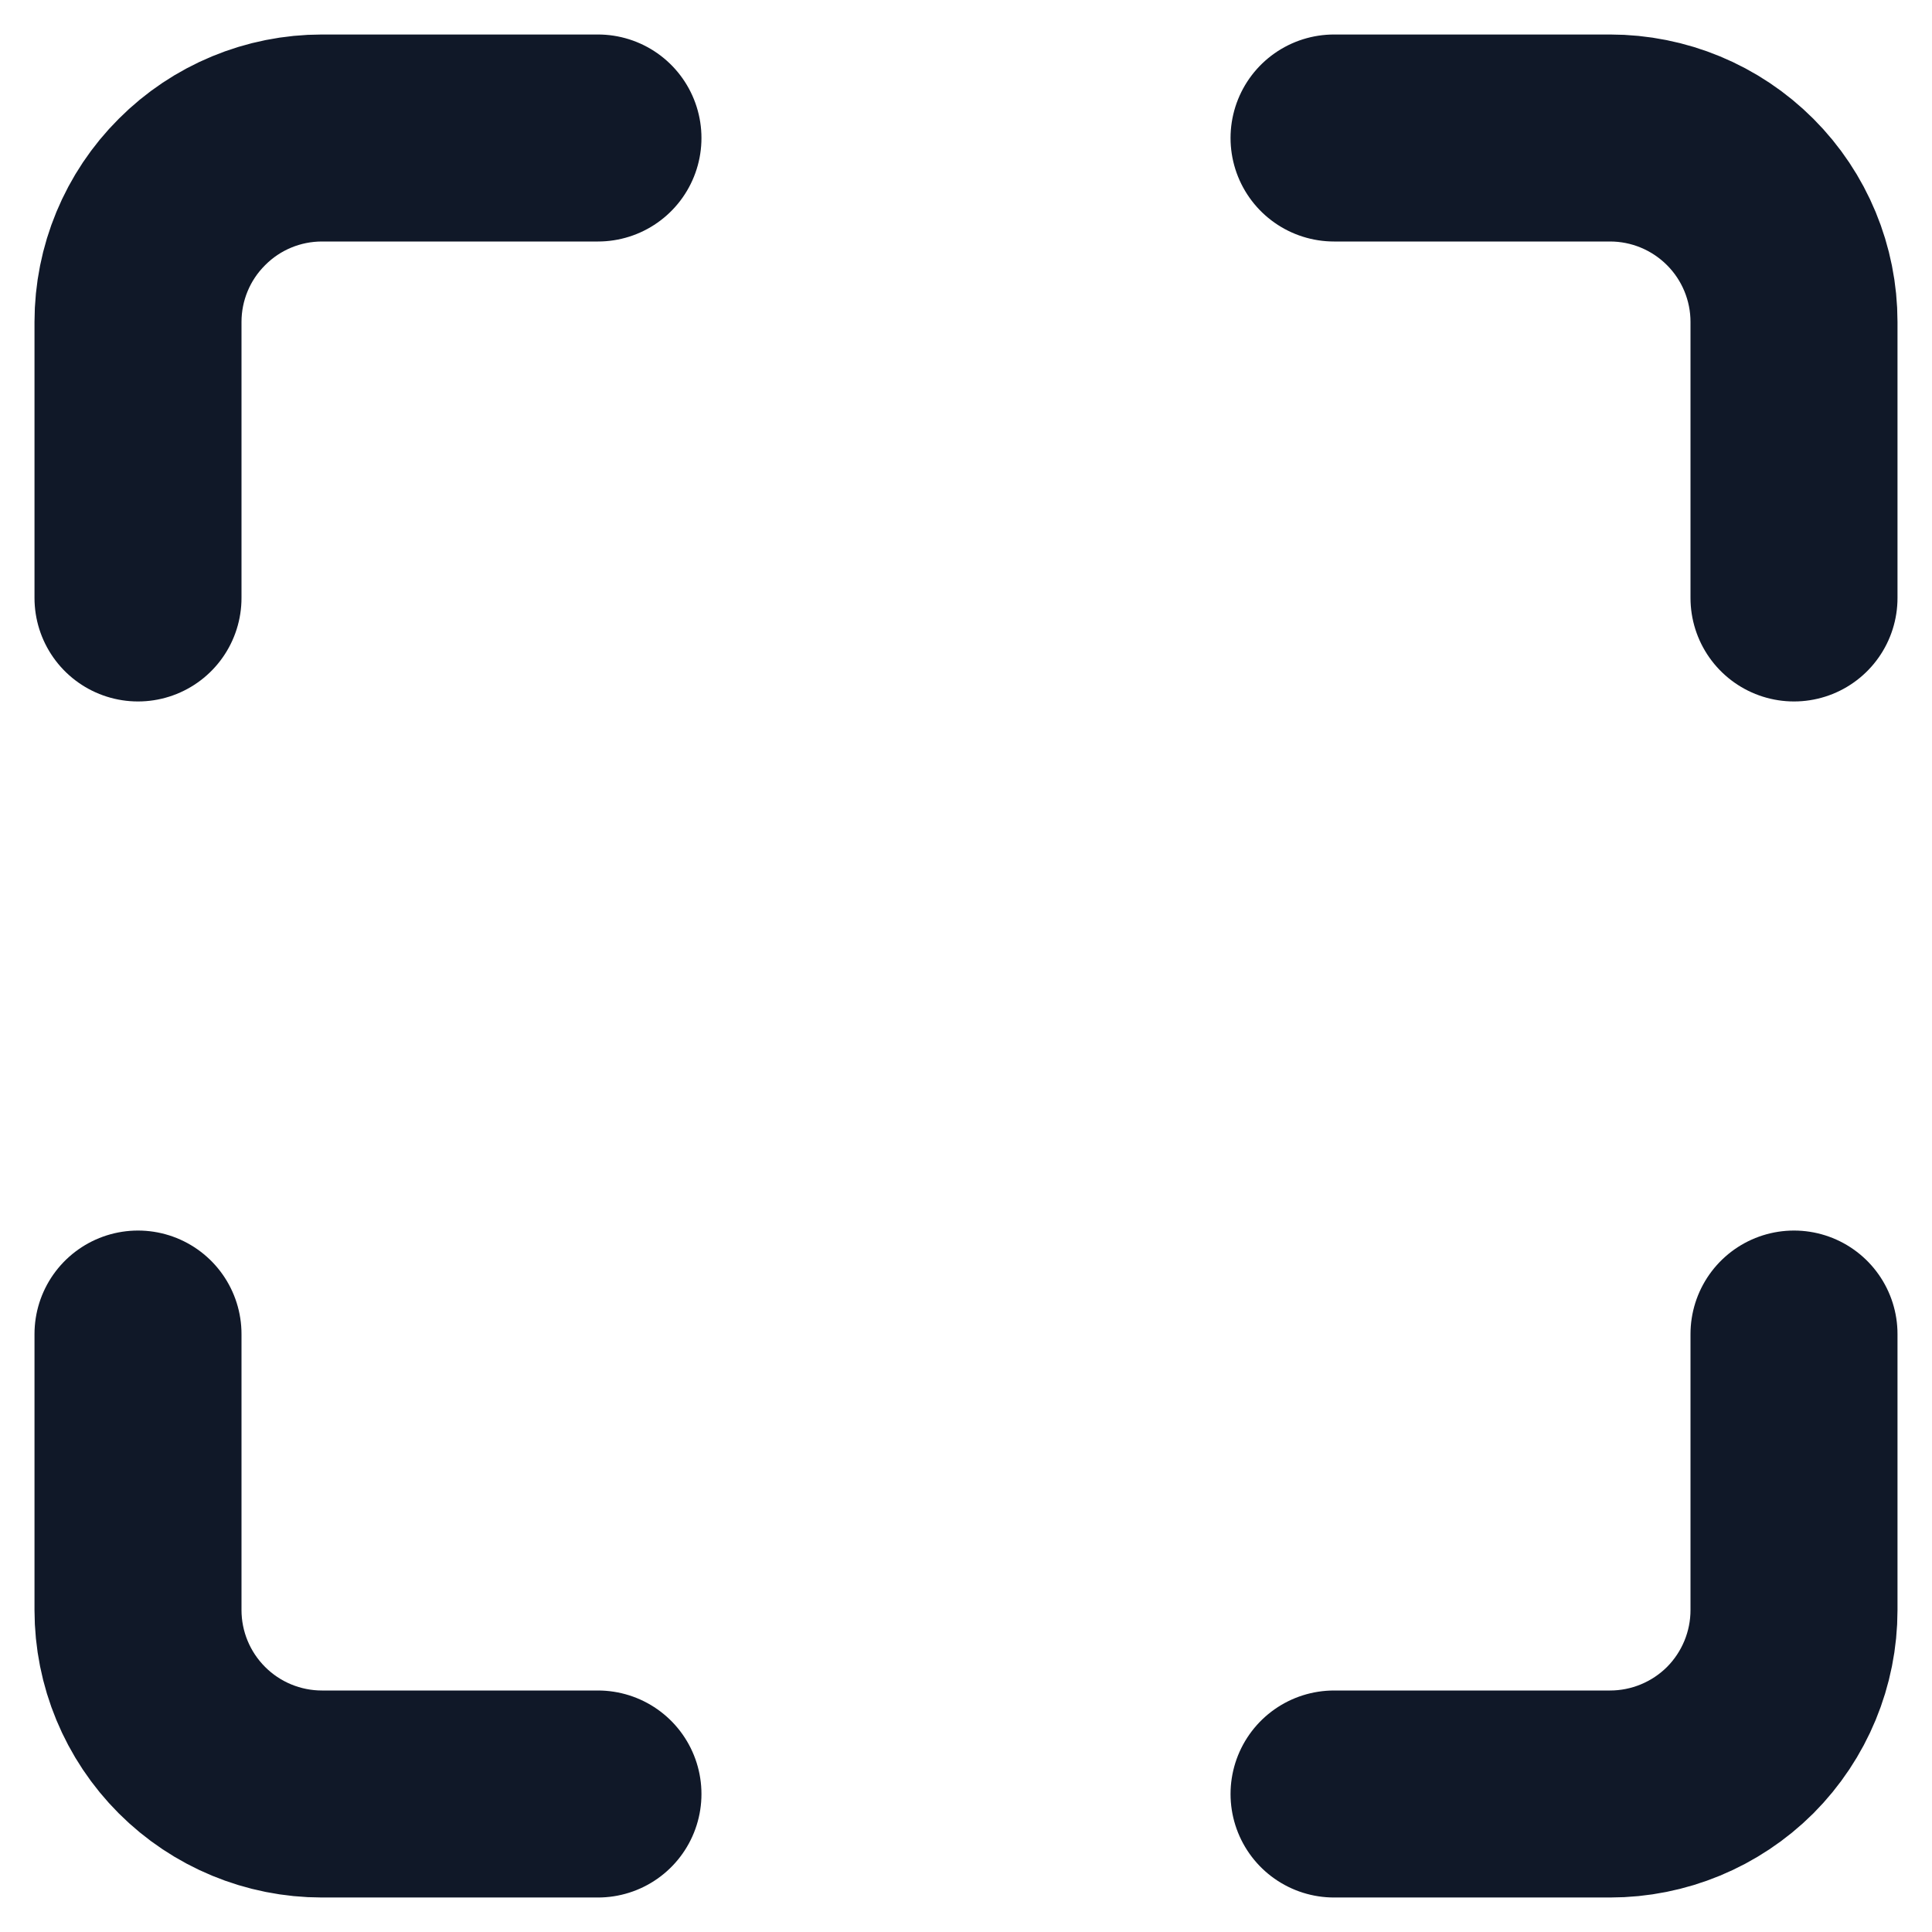 <?xml version="1.0" encoding="utf-8"?>
<svg xmlns="http://www.w3.org/2000/svg" fill="none" height="100%" overflow="visible" preserveAspectRatio="none" style="display: block;" viewBox="0 0 14 14" width="100%">
<path d="M4.333 1H2.333C1.98 1 1.641 1.14 1.391 1.391C1.14 1.641 1 1.98 1 2.333V4.333M13 4.333V2.333C13 1.98 12.86 1.641 12.61 1.391C12.359 1.14 12.02 1 11.667 1H9.667M9.667 13H11.667C12.02 13 12.359 12.86 12.61 12.61C12.86 12.359 13 12.02 13 11.667V9.667M1 9.667V11.667C1 12.02 1.14 12.359 1.391 12.61C1.641 12.86 1.98 13 2.333 13H4.333" id="Vector" stroke="#101828" stroke-linecap="round" stroke-linejoin="round" stroke-width="1.5"/>
</svg>